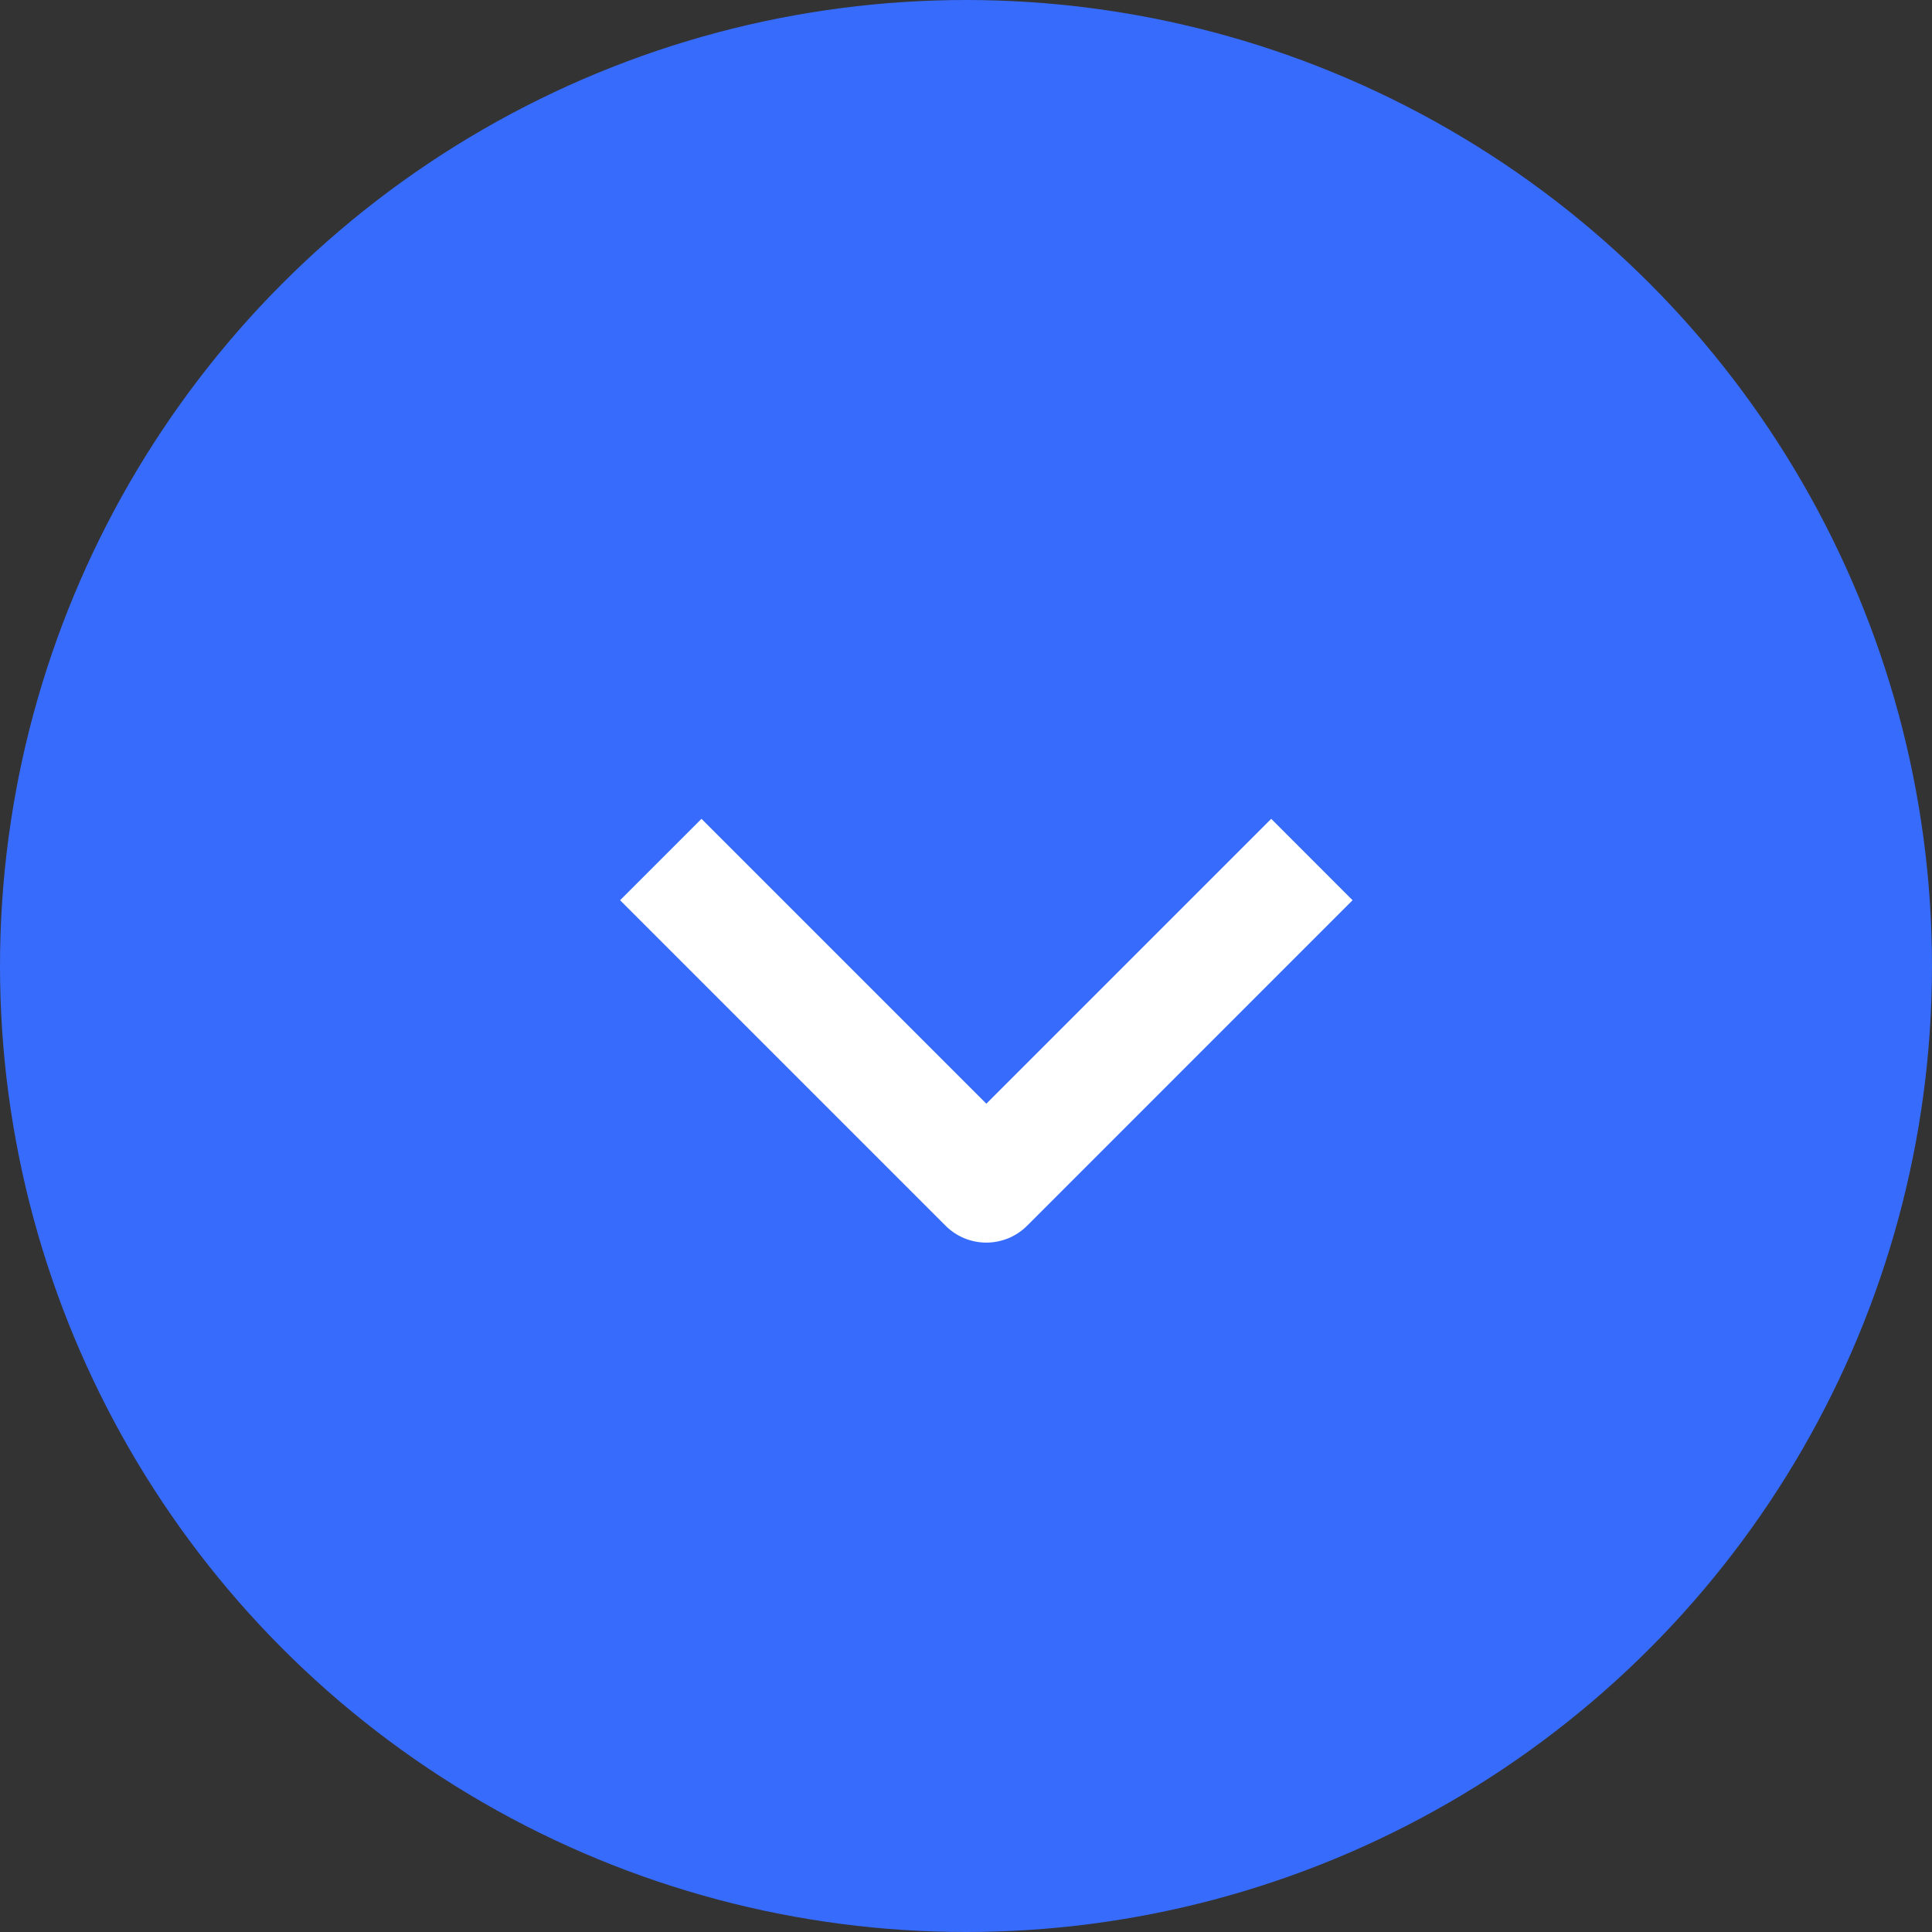 <svg width="47" height="47" viewBox="0 0 47 47" fill="none" xmlns="http://www.w3.org/2000/svg">
<rect x="0" y="0" width="47" height="47" fill="#333333" stroke="none"/>
<circle cx="23.5" cy="23.5" r="23.5" fill="#376BFB"/>
<g clip-path="url(#clip0_2626_3223)">
<path fill-rule="evenodd" clip-rule="evenodd" d="M23.005 29.82L15.085 21.9L17.065 19.92L23.995 26.85L30.925 19.92L32.904 21.9L24.985 29.82C24.722 30.082 24.366 30.229 23.995 30.229C23.623 30.229 23.267 30.082 23.005 29.82Z" fill="white"/>
</g>
<defs>
<clipPath id="clip0_2626_3223">
<rect width="16.8" height="33.6" fill="white" transform="translate(40.801 15.6) rotate(90)"/>
</clipPath>
</defs>
</svg>
